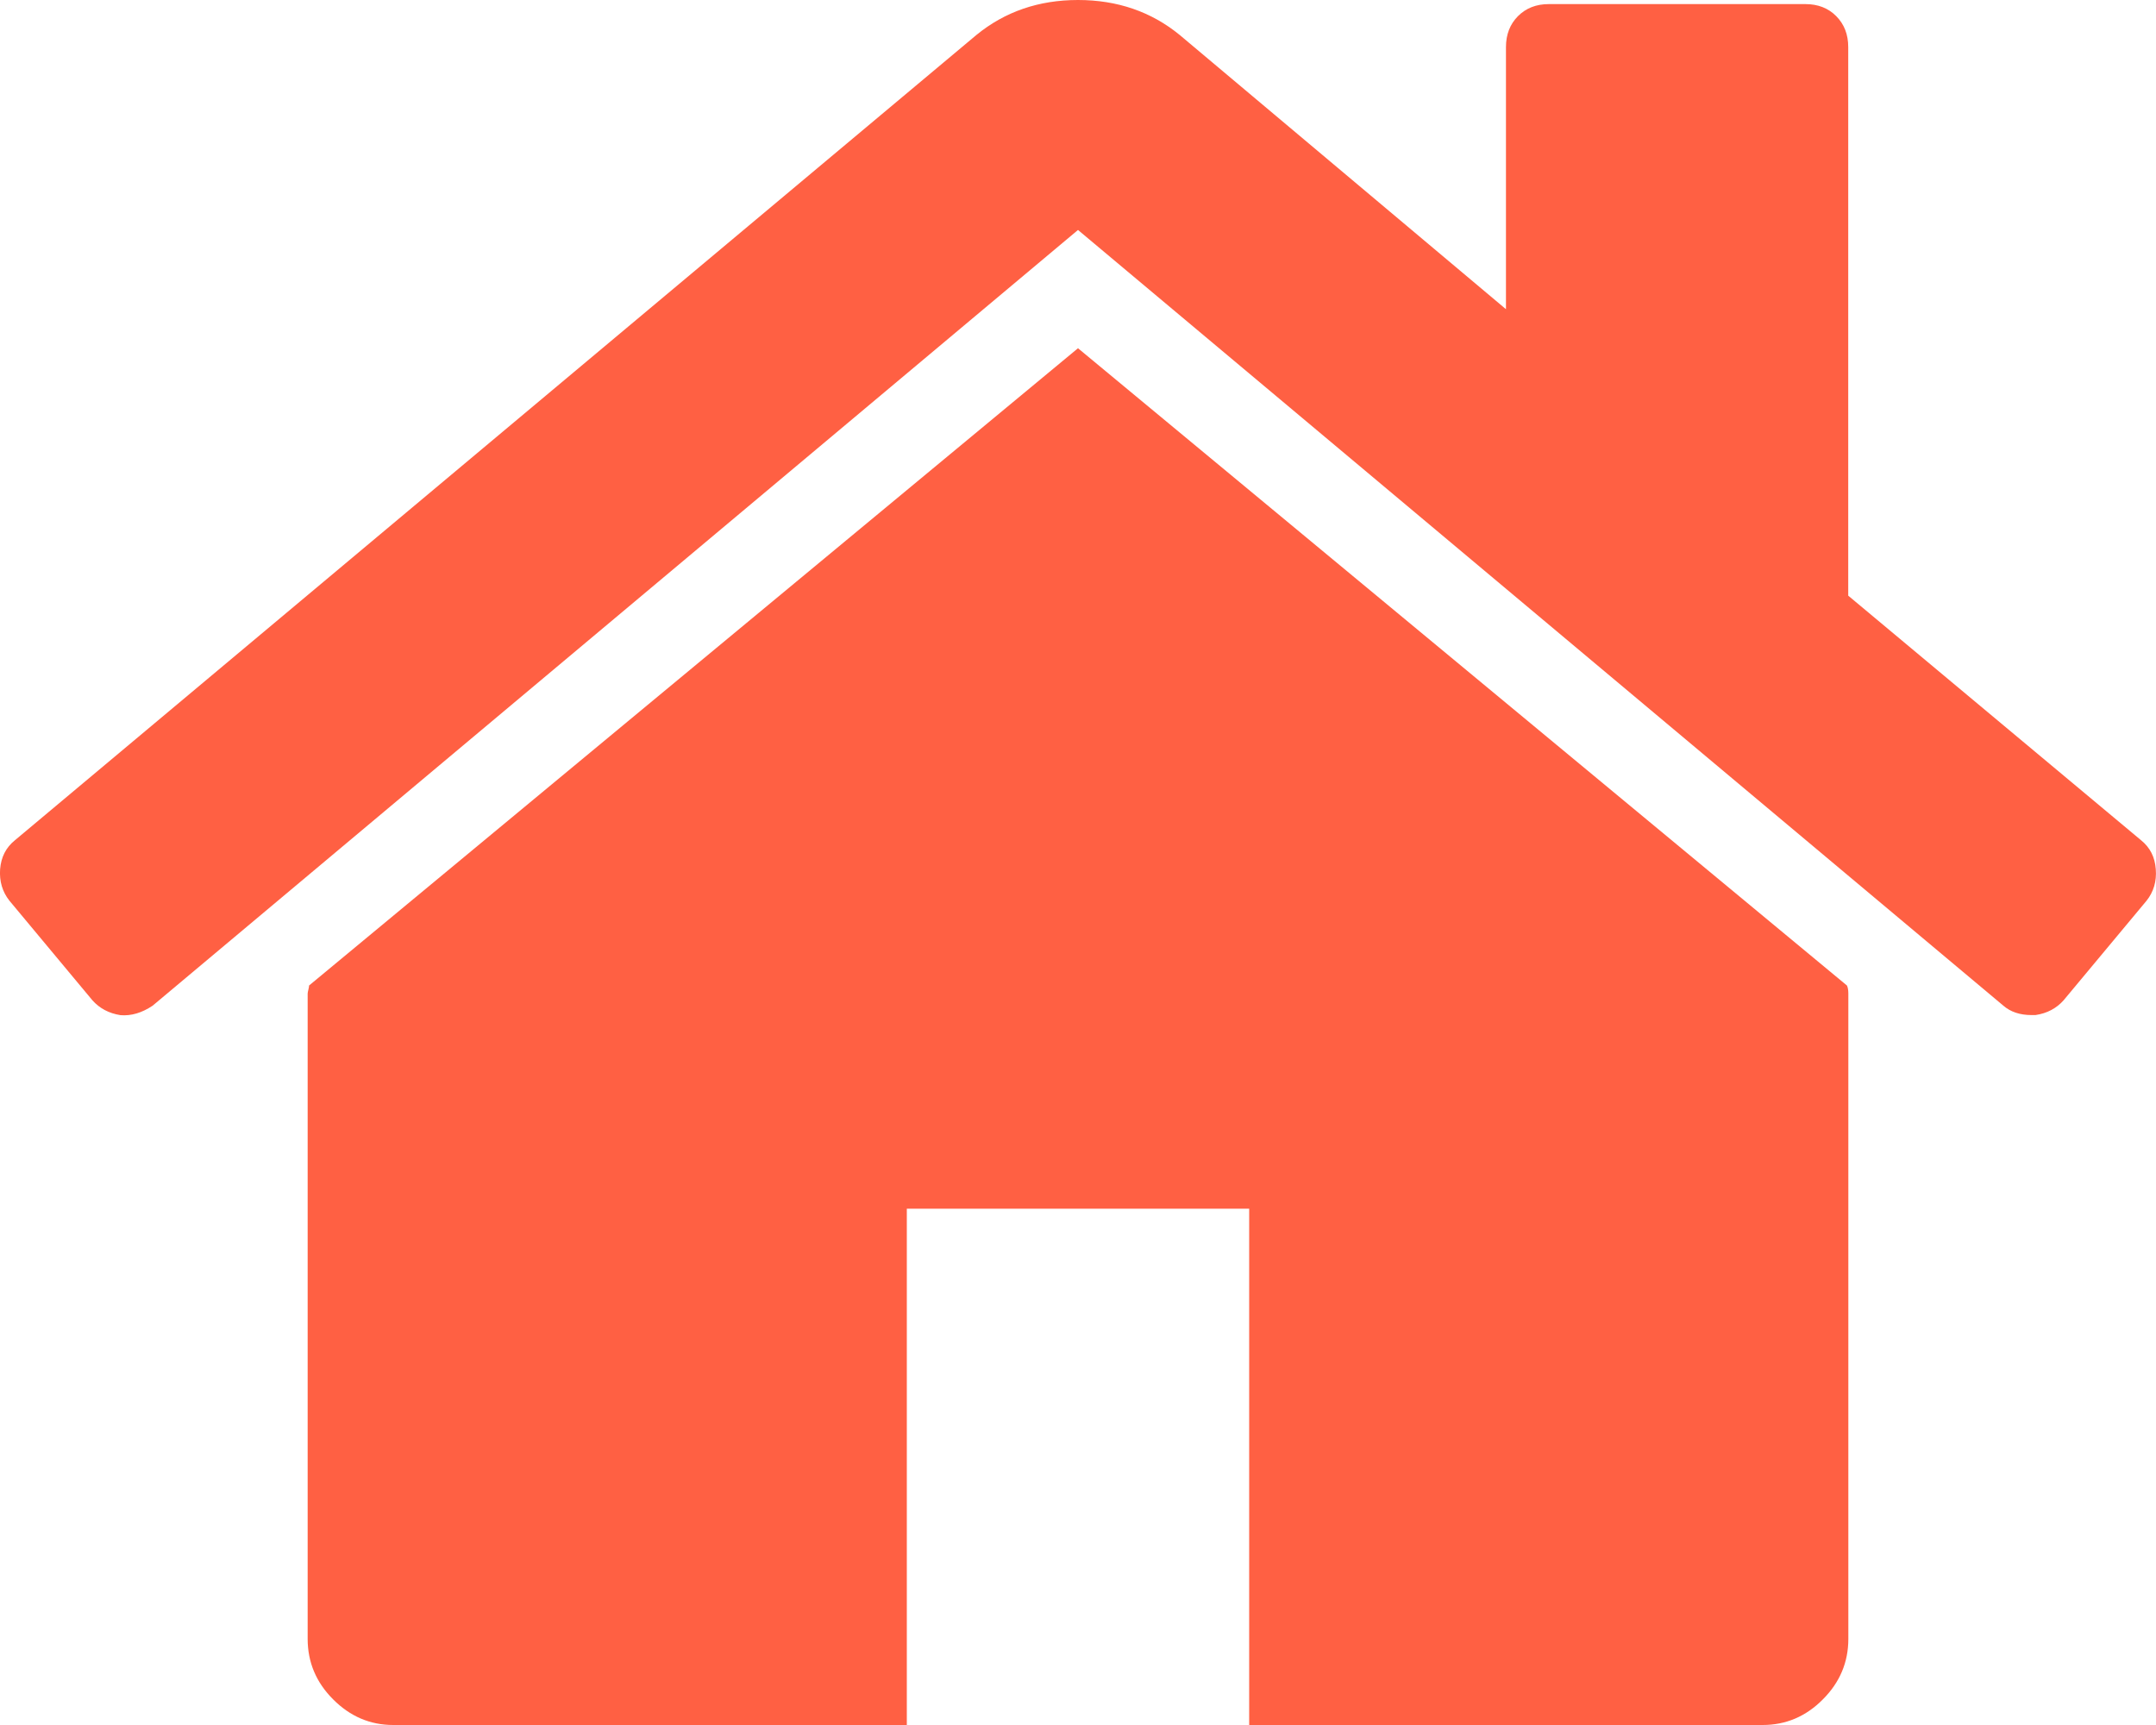 <?xml version="1.0" encoding="UTF-8"?> <svg xmlns="http://www.w3.org/2000/svg" width="20" height="16" viewBox="0 0 20 16" fill="none"><path d="M10 3.23L2.867 9.141C2.867 9.149 2.865 9.162 2.861 9.178C2.857 9.195 2.854 9.207 2.854 9.216V15.201C2.854 15.418 2.933 15.605 3.09 15.762C3.247 15.92 3.433 16 3.648 16H8.412V11.211H11.588V16H16.351C16.566 16 16.753 15.921 16.91 15.762C17.067 15.605 17.146 15.418 17.146 15.201V9.216C17.146 9.182 17.141 9.157 17.133 9.141L10 3.23Z" fill="#FF6043"></path><path d="M19.862 7.794L17.145 5.525V0.437C17.145 0.32 17.108 0.225 17.034 0.15C16.96 0.075 16.864 0.038 16.748 0.038H14.367C14.251 0.038 14.156 0.075 14.081 0.15C14.007 0.225 13.97 0.32 13.97 0.437V2.868L10.943 0.324C10.679 0.108 10.364 0 10 0C9.636 0 9.322 0.108 9.058 0.324L0.138 7.794C0.055 7.861 0.01 7.95 0.001 8.062C-0.007 8.174 0.022 8.272 0.088 8.355L0.857 9.278C0.924 9.353 1.01 9.399 1.118 9.416C1.217 9.424 1.316 9.395 1.416 9.328L10 2.133L18.584 9.328C18.651 9.386 18.738 9.415 18.845 9.415H18.882C18.99 9.399 19.076 9.353 19.143 9.278L19.912 8.355C19.978 8.272 20.007 8.174 19.998 8.062C19.99 7.95 19.945 7.861 19.862 7.794Z" fill="#FF6043"></path></svg> 
